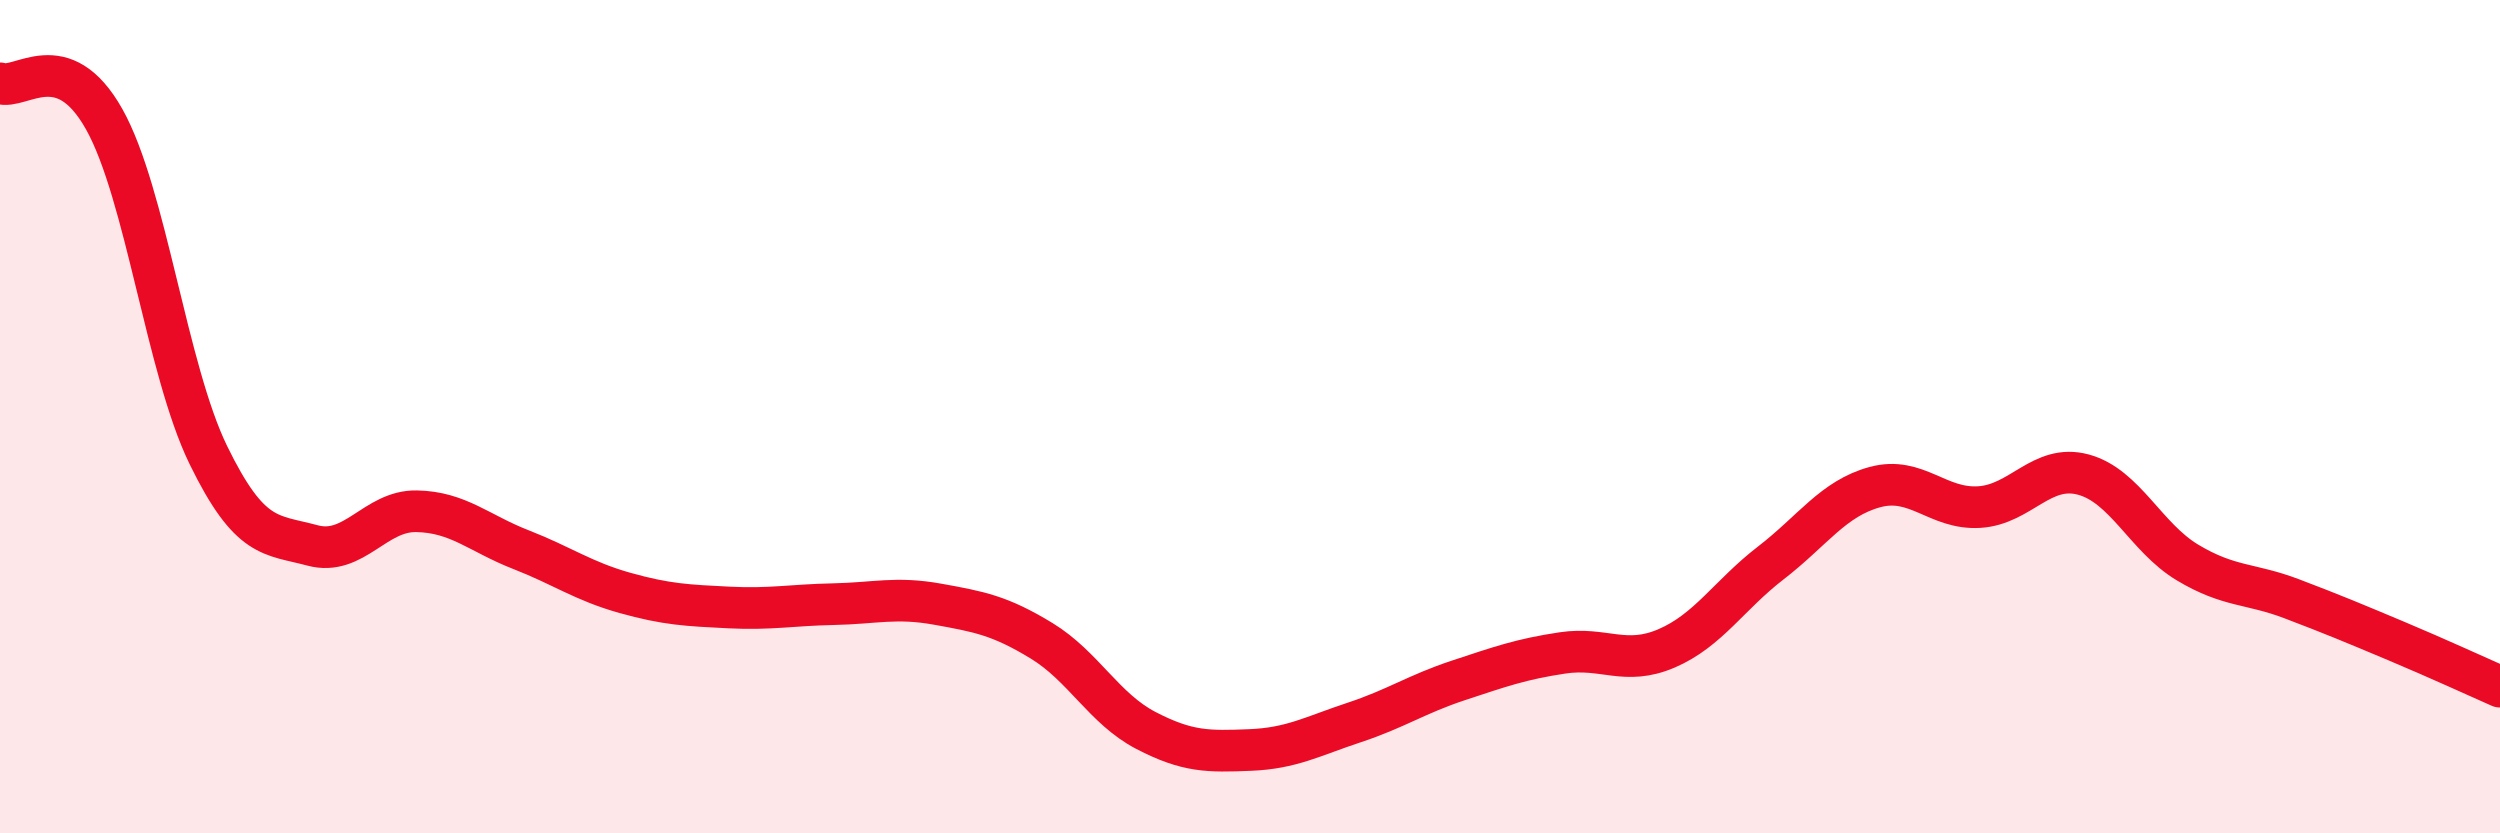 
    <svg width="60" height="20" viewBox="0 0 60 20" xmlns="http://www.w3.org/2000/svg">
      <path
        d="M 0,2 C 0.5,2.17 1.5,1.08 2.5,2.86 C 3.5,4.64 4,8.87 5,10.92 C 6,12.97 6.5,12.82 7.5,13.09 C 8.5,13.36 9,12.25 10,12.27 C 11,12.29 11.5,12.8 12.5,13.19 C 13.5,13.58 14,13.95 15,14.23 C 16,14.51 16.5,14.53 17.5,14.58 C 18.5,14.63 19,14.52 20,14.5 C 21,14.48 21.5,14.32 22.5,14.5 C 23.5,14.68 24,14.77 25,15.38 C 26,15.99 26.5,17.01 27.5,17.53 C 28.5,18.05 29,18.04 30,18 C 31,17.96 31.5,17.67 32.5,17.34 C 33.5,17.01 34,16.66 35,16.33 C 36,16 36.5,15.82 37.5,15.67 C 38.5,15.52 39,15.99 40,15.56 C 41,15.13 41.5,14.28 42.5,13.51 C 43.5,12.74 44,11.96 45,11.69 C 46,11.42 46.5,12.23 47.5,12.17 C 48.5,12.11 49,11.12 50,11.39 C 51,11.66 51.5,12.9 52.5,13.5 C 53.5,14.1 54,13.99 55,14.37 C 56,14.75 56.5,14.96 57.5,15.38 C 58.5,15.8 59.5,16.26 60,16.48L60 20L0 20Z"
        fill="#EB0A25"
        opacity="0.1"
        stroke-linecap="round"
        stroke-linejoin="round"
      />
      <path
        d="M 0,2 C 0.5,2.17 1.5,1.08 2.5,2.86 C 3.5,4.64 4,8.87 5,10.92 C 6,12.97 6.5,12.82 7.5,13.09 C 8.5,13.36 9,12.25 10,12.27 C 11,12.29 11.5,12.8 12.5,13.19 C 13.5,13.58 14,13.95 15,14.23 C 16,14.51 16.5,14.53 17.5,14.58 C 18.5,14.63 19,14.52 20,14.5 C 21,14.48 21.5,14.32 22.5,14.5 C 23.5,14.68 24,14.77 25,15.38 C 26,15.99 26.5,17.01 27.5,17.53 C 28.5,18.05 29,18.04 30,18 C 31,17.96 31.5,17.67 32.5,17.34 C 33.5,17.01 34,16.66 35,16.33 C 36,16 36.5,15.82 37.5,15.67 C 38.5,15.52 39,15.99 40,15.56 C 41,15.13 41.5,14.28 42.5,13.51 C 43.5,12.74 44,11.96 45,11.69 C 46,11.42 46.5,12.23 47.5,12.17 C 48.5,12.11 49,11.12 50,11.39 C 51,11.66 51.5,12.9 52.5,13.5 C 53.5,14.1 54,13.99 55,14.37 C 56,14.75 56.5,14.96 57.5,15.38 C 58.5,15.8 59.5,16.26 60,16.48"
        stroke="#EB0A25"
        stroke-width="1"
        fill="none"
        stroke-linecap="round"
        stroke-linejoin="round"
      />
    </svg>
  